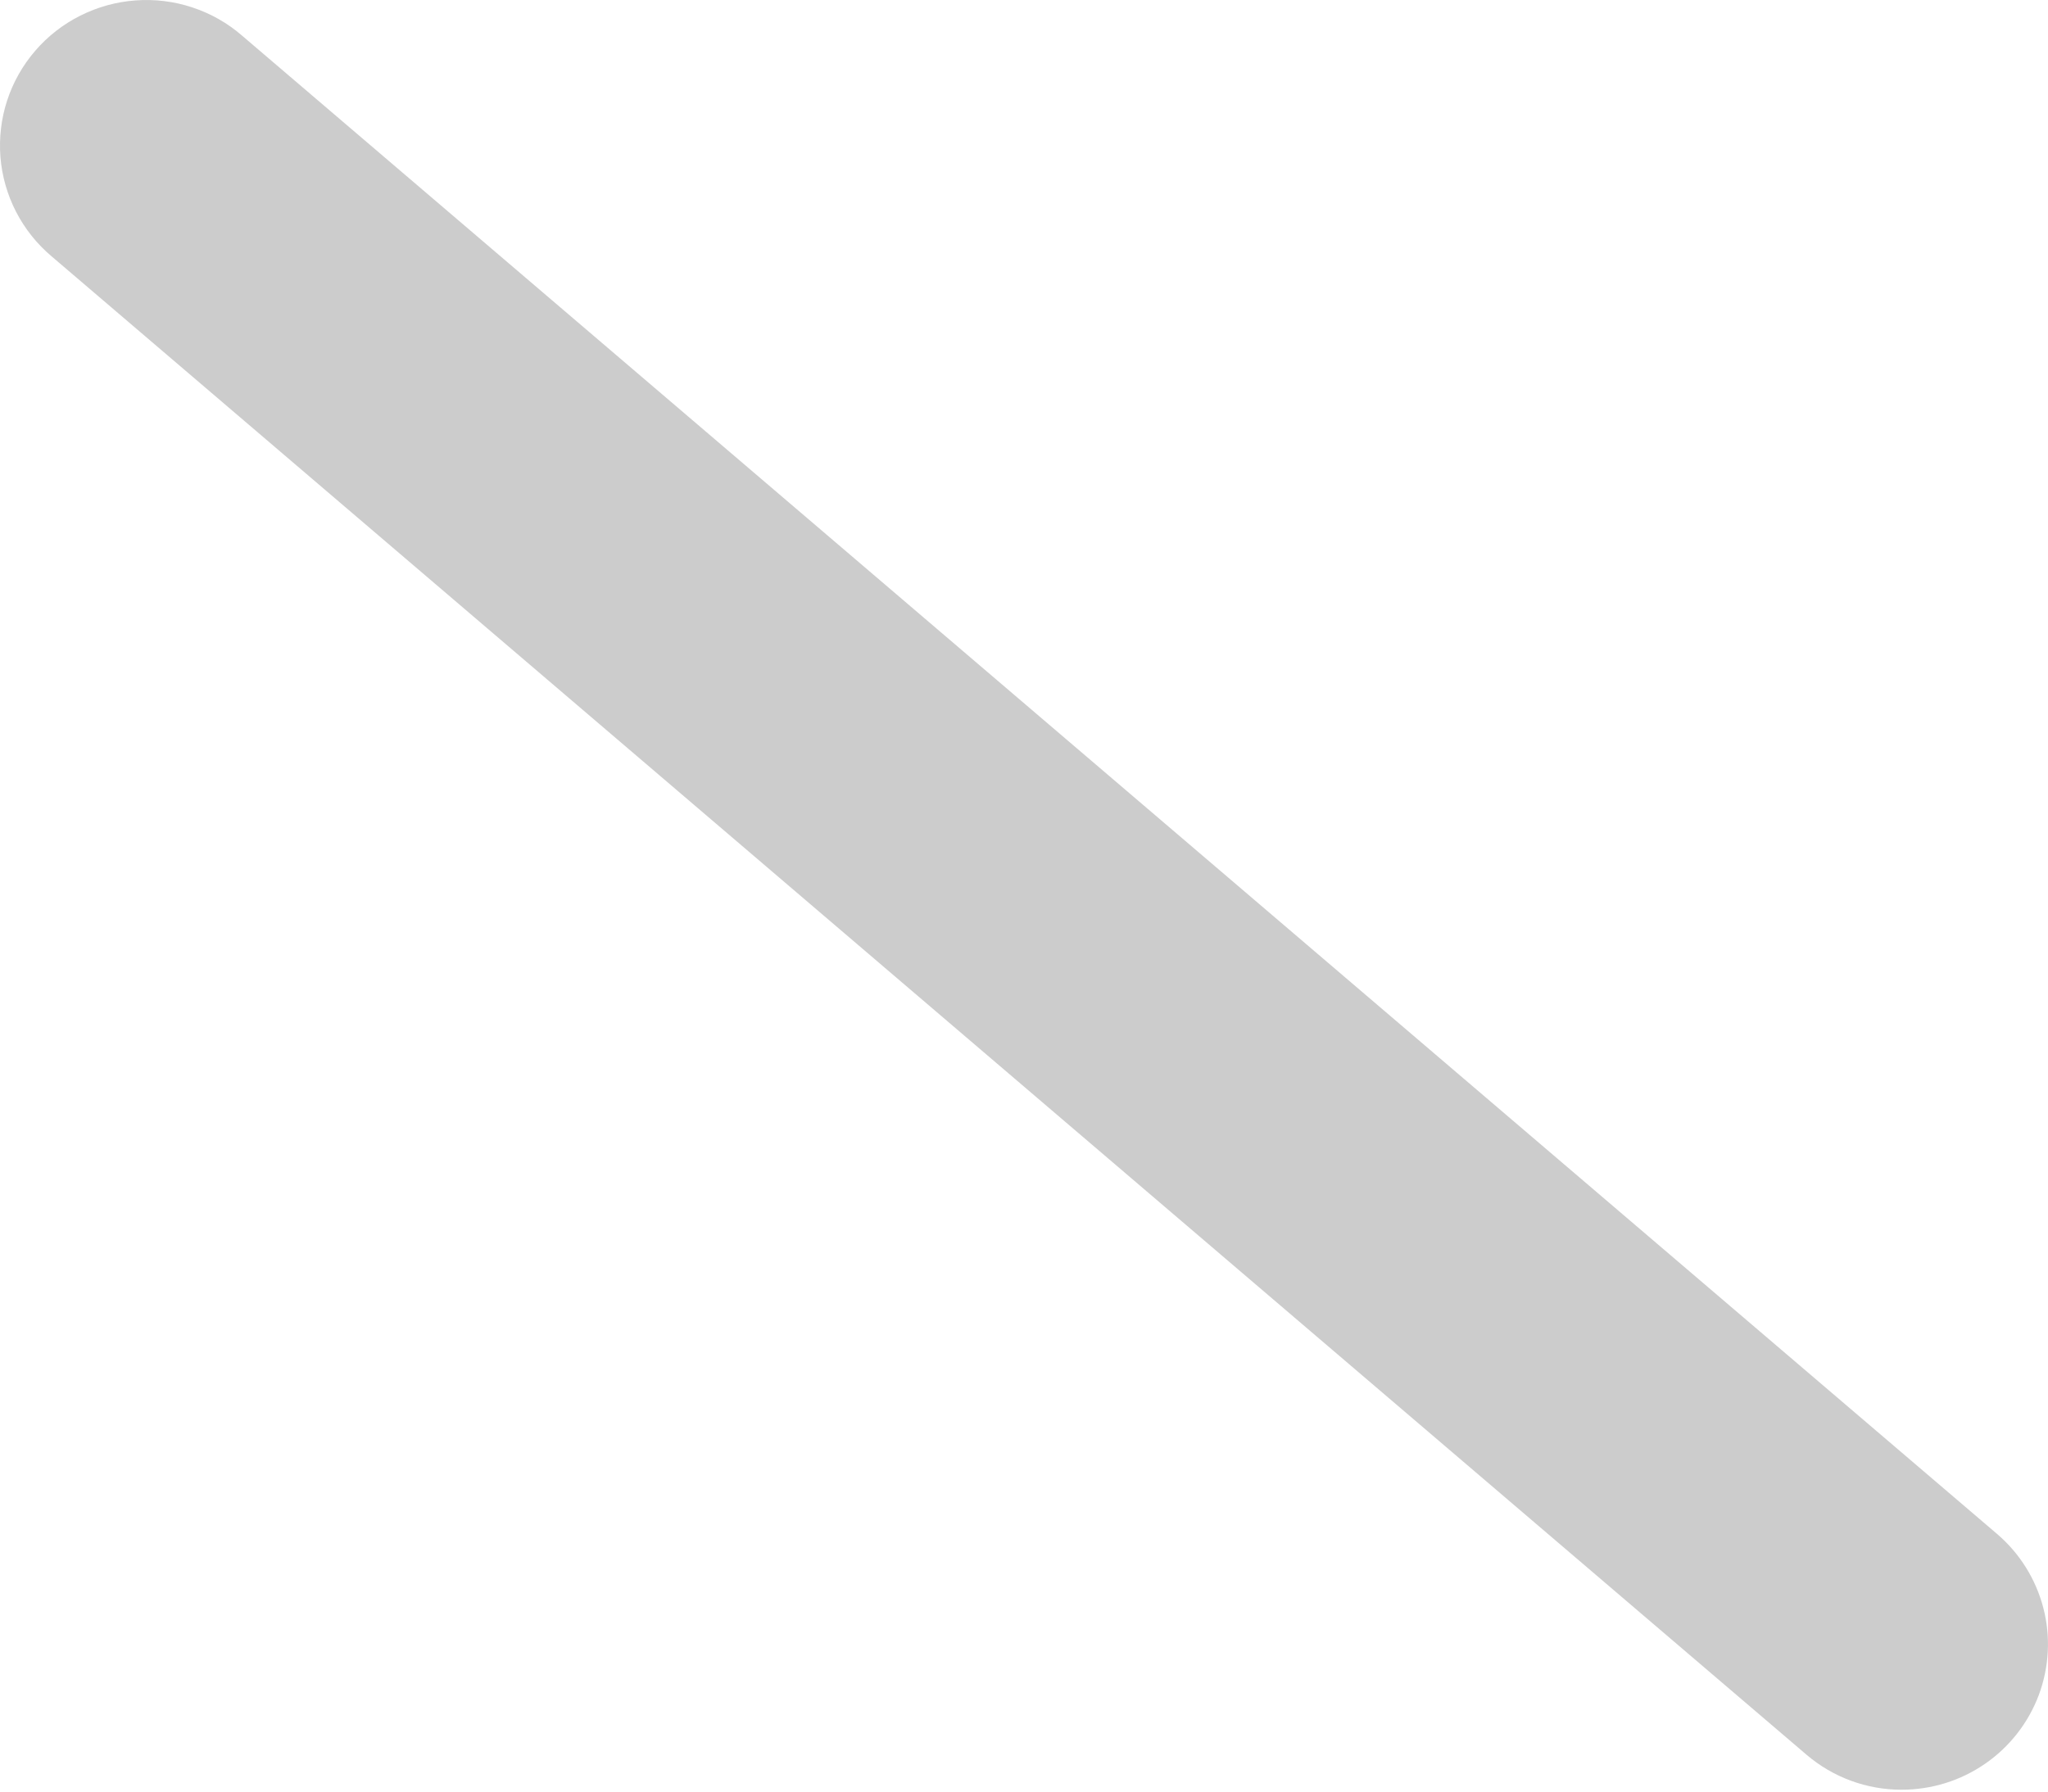 <?xml version="1.0" encoding="UTF-8"?> <svg xmlns="http://www.w3.org/2000/svg" width="24" height="21" viewBox="0 0 24 21" fill="none"> <path d="M22.285 20.978C21.876 20.979 21.48 20.833 21.169 20.567L0.605 3.005C0.433 2.86 0.291 2.682 0.188 2.482C0.085 2.282 0.023 2.064 0.005 1.84C-0.012 1.616 0.014 1.39 0.084 1.177C0.154 0.963 0.266 0.765 0.413 0.595C0.56 0.424 0.74 0.284 0.942 0.183C1.143 0.082 1.363 0.021 1.588 0.005C1.814 -0.012 2.04 0.016 2.254 0.087C2.469 0.158 2.667 0.27 2.837 0.418L23.402 17.979C23.668 18.206 23.857 18.509 23.945 18.846C24.033 19.183 24.014 19.539 23.893 19.866C23.771 20.192 23.552 20.474 23.264 20.673C22.977 20.872 22.635 20.978 22.285 20.978Z" fill="#CCCCCC"></path> </svg> 